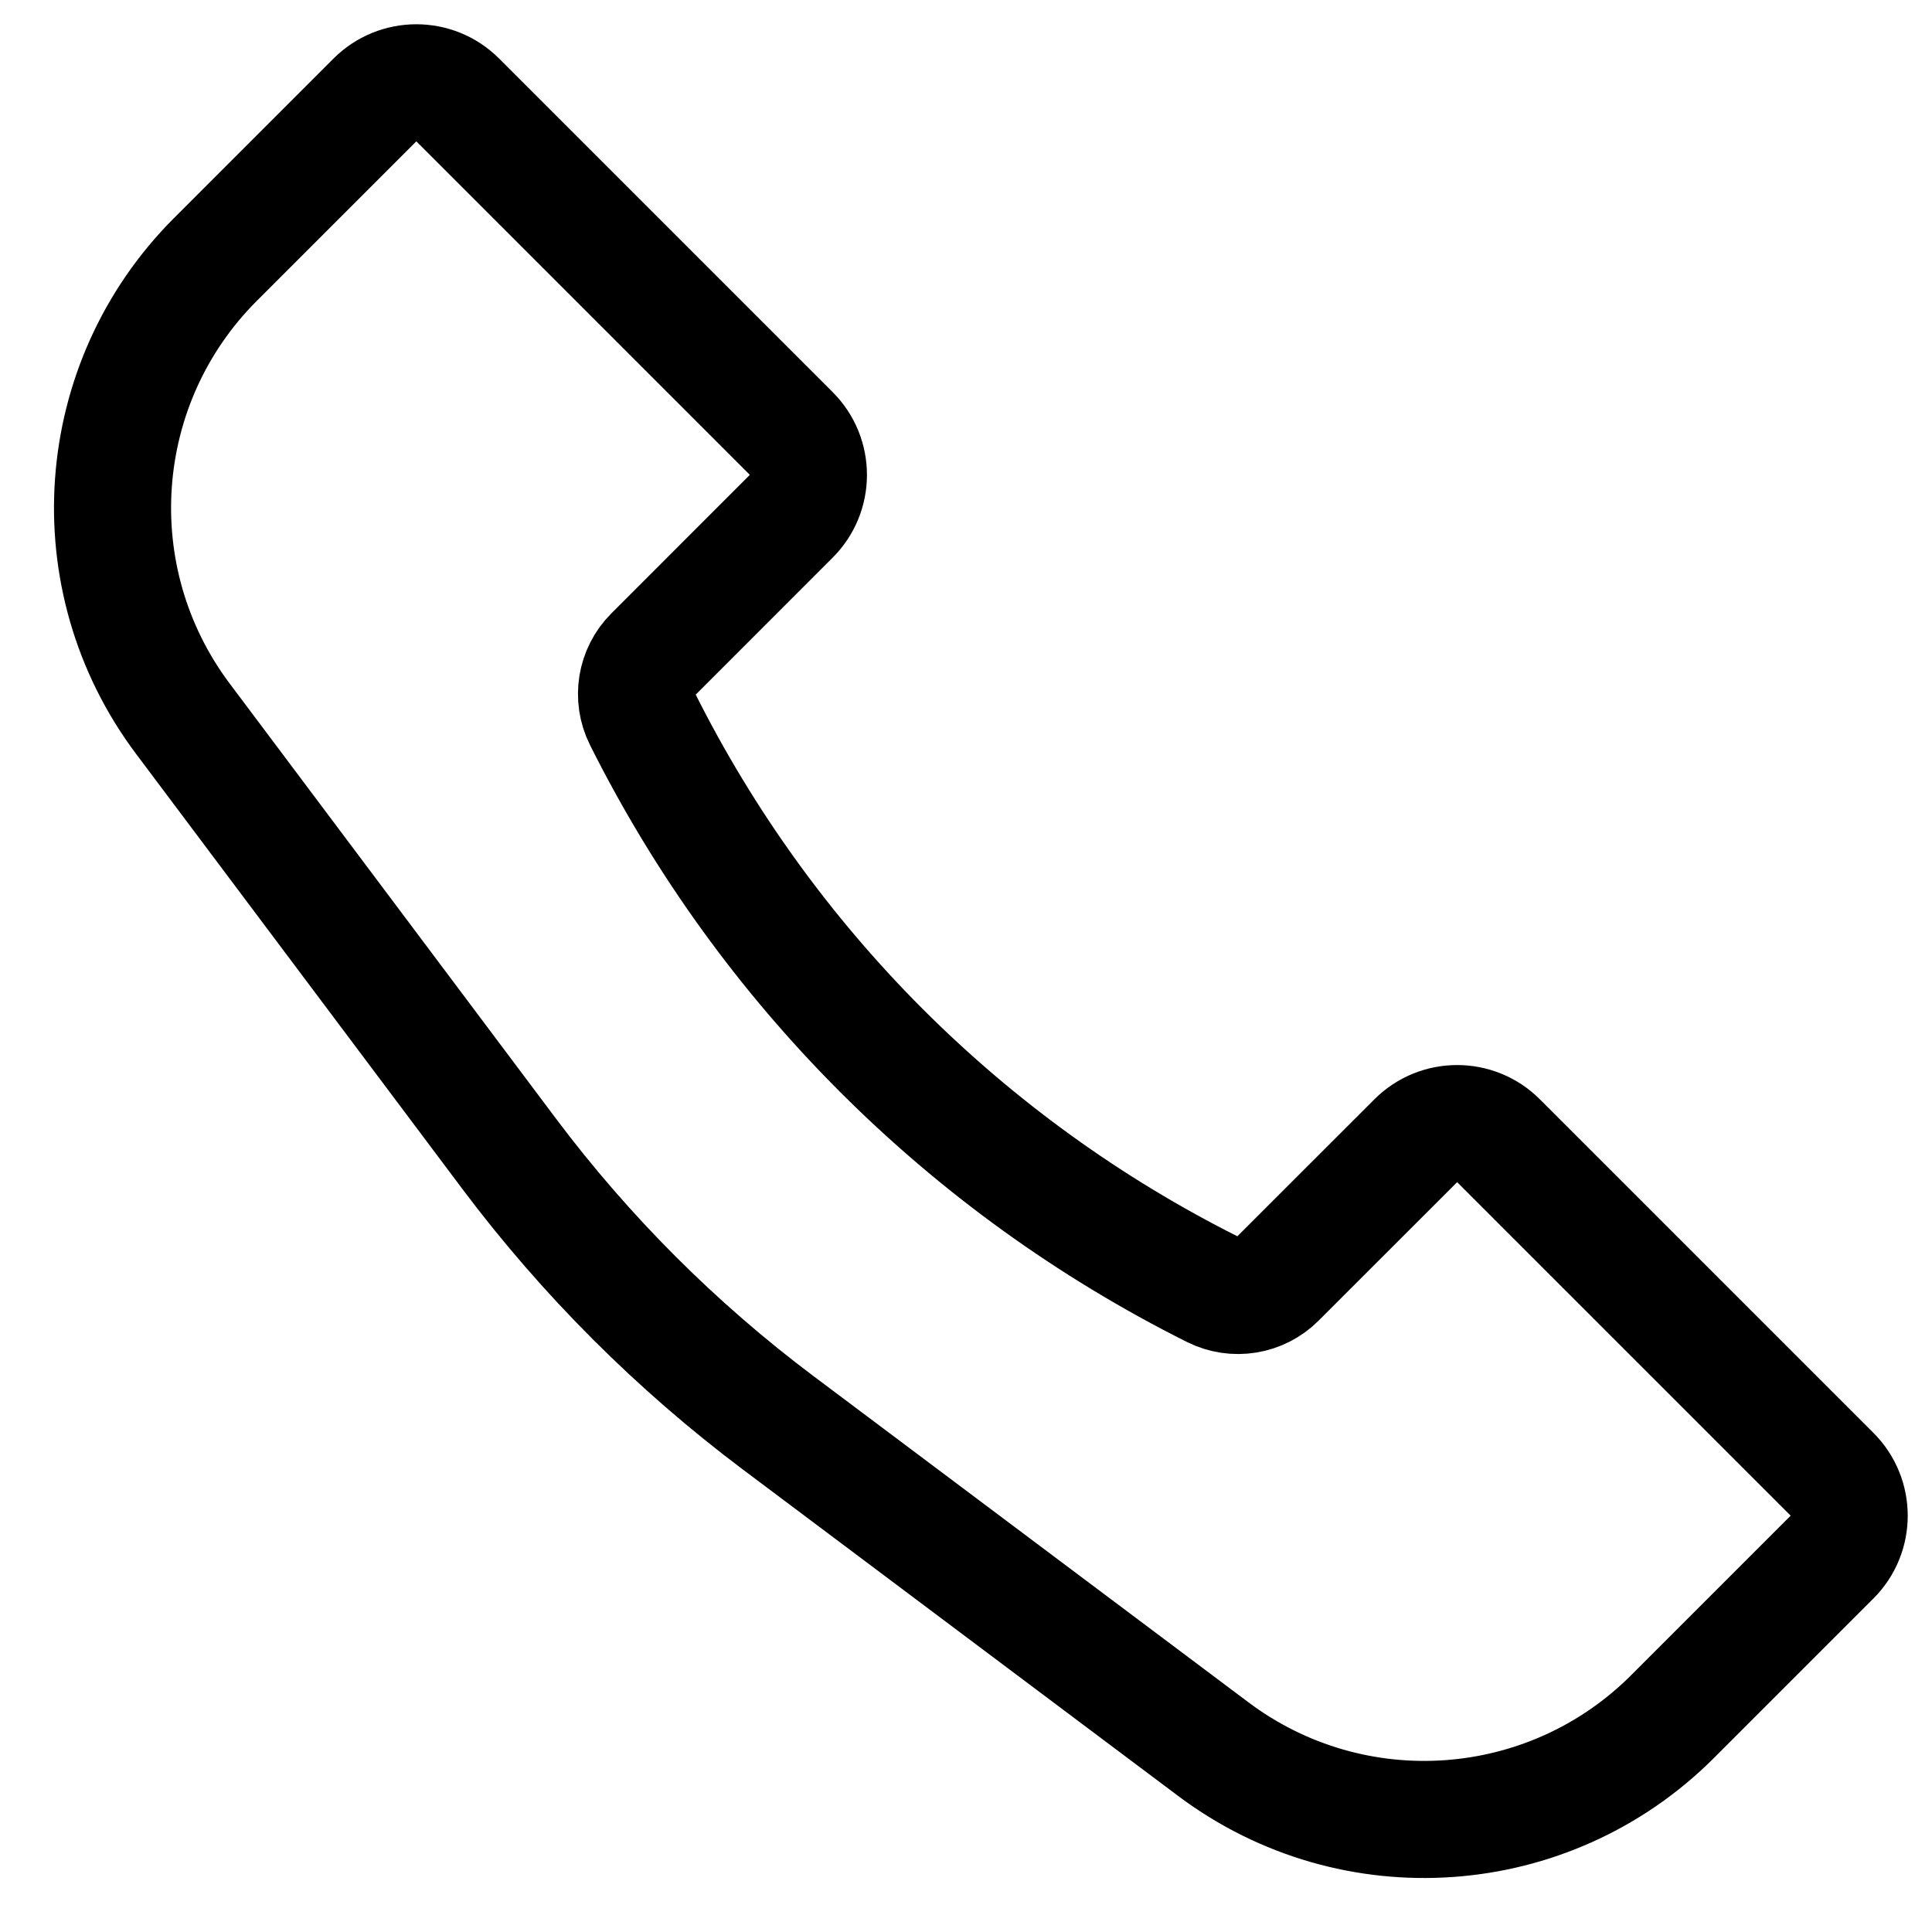 <svg xmlns="http://www.w3.org/2000/svg" width="33" height="33" viewBox="0 0 33 33" fill="none"><path d="M3.68 4.431L6.404 1.707C6.795 1.317 7.428 1.317 7.818 1.707L13.515 7.404C13.906 7.795 13.906 8.428 13.515 8.818L11.15 11.184C10.861 11.472 10.79 11.913 10.972 12.278C13.082 16.497 16.503 19.918 20.722 22.028C21.087 22.21 21.528 22.139 21.816 21.85L24.182 19.485C24.572 19.094 25.206 19.094 25.596 19.485L31.293 25.182C31.683 25.572 31.683 26.206 31.293 26.596L28.569 29.32C26.457 31.432 23.115 31.669 20.726 29.878L13.295 24.305C11.552 22.997 10.003 21.448 8.695 19.705L3.122 12.274C1.331 9.885 1.568 6.543 3.68 4.431Z" stroke="black" stroke-width="2"></path></svg>